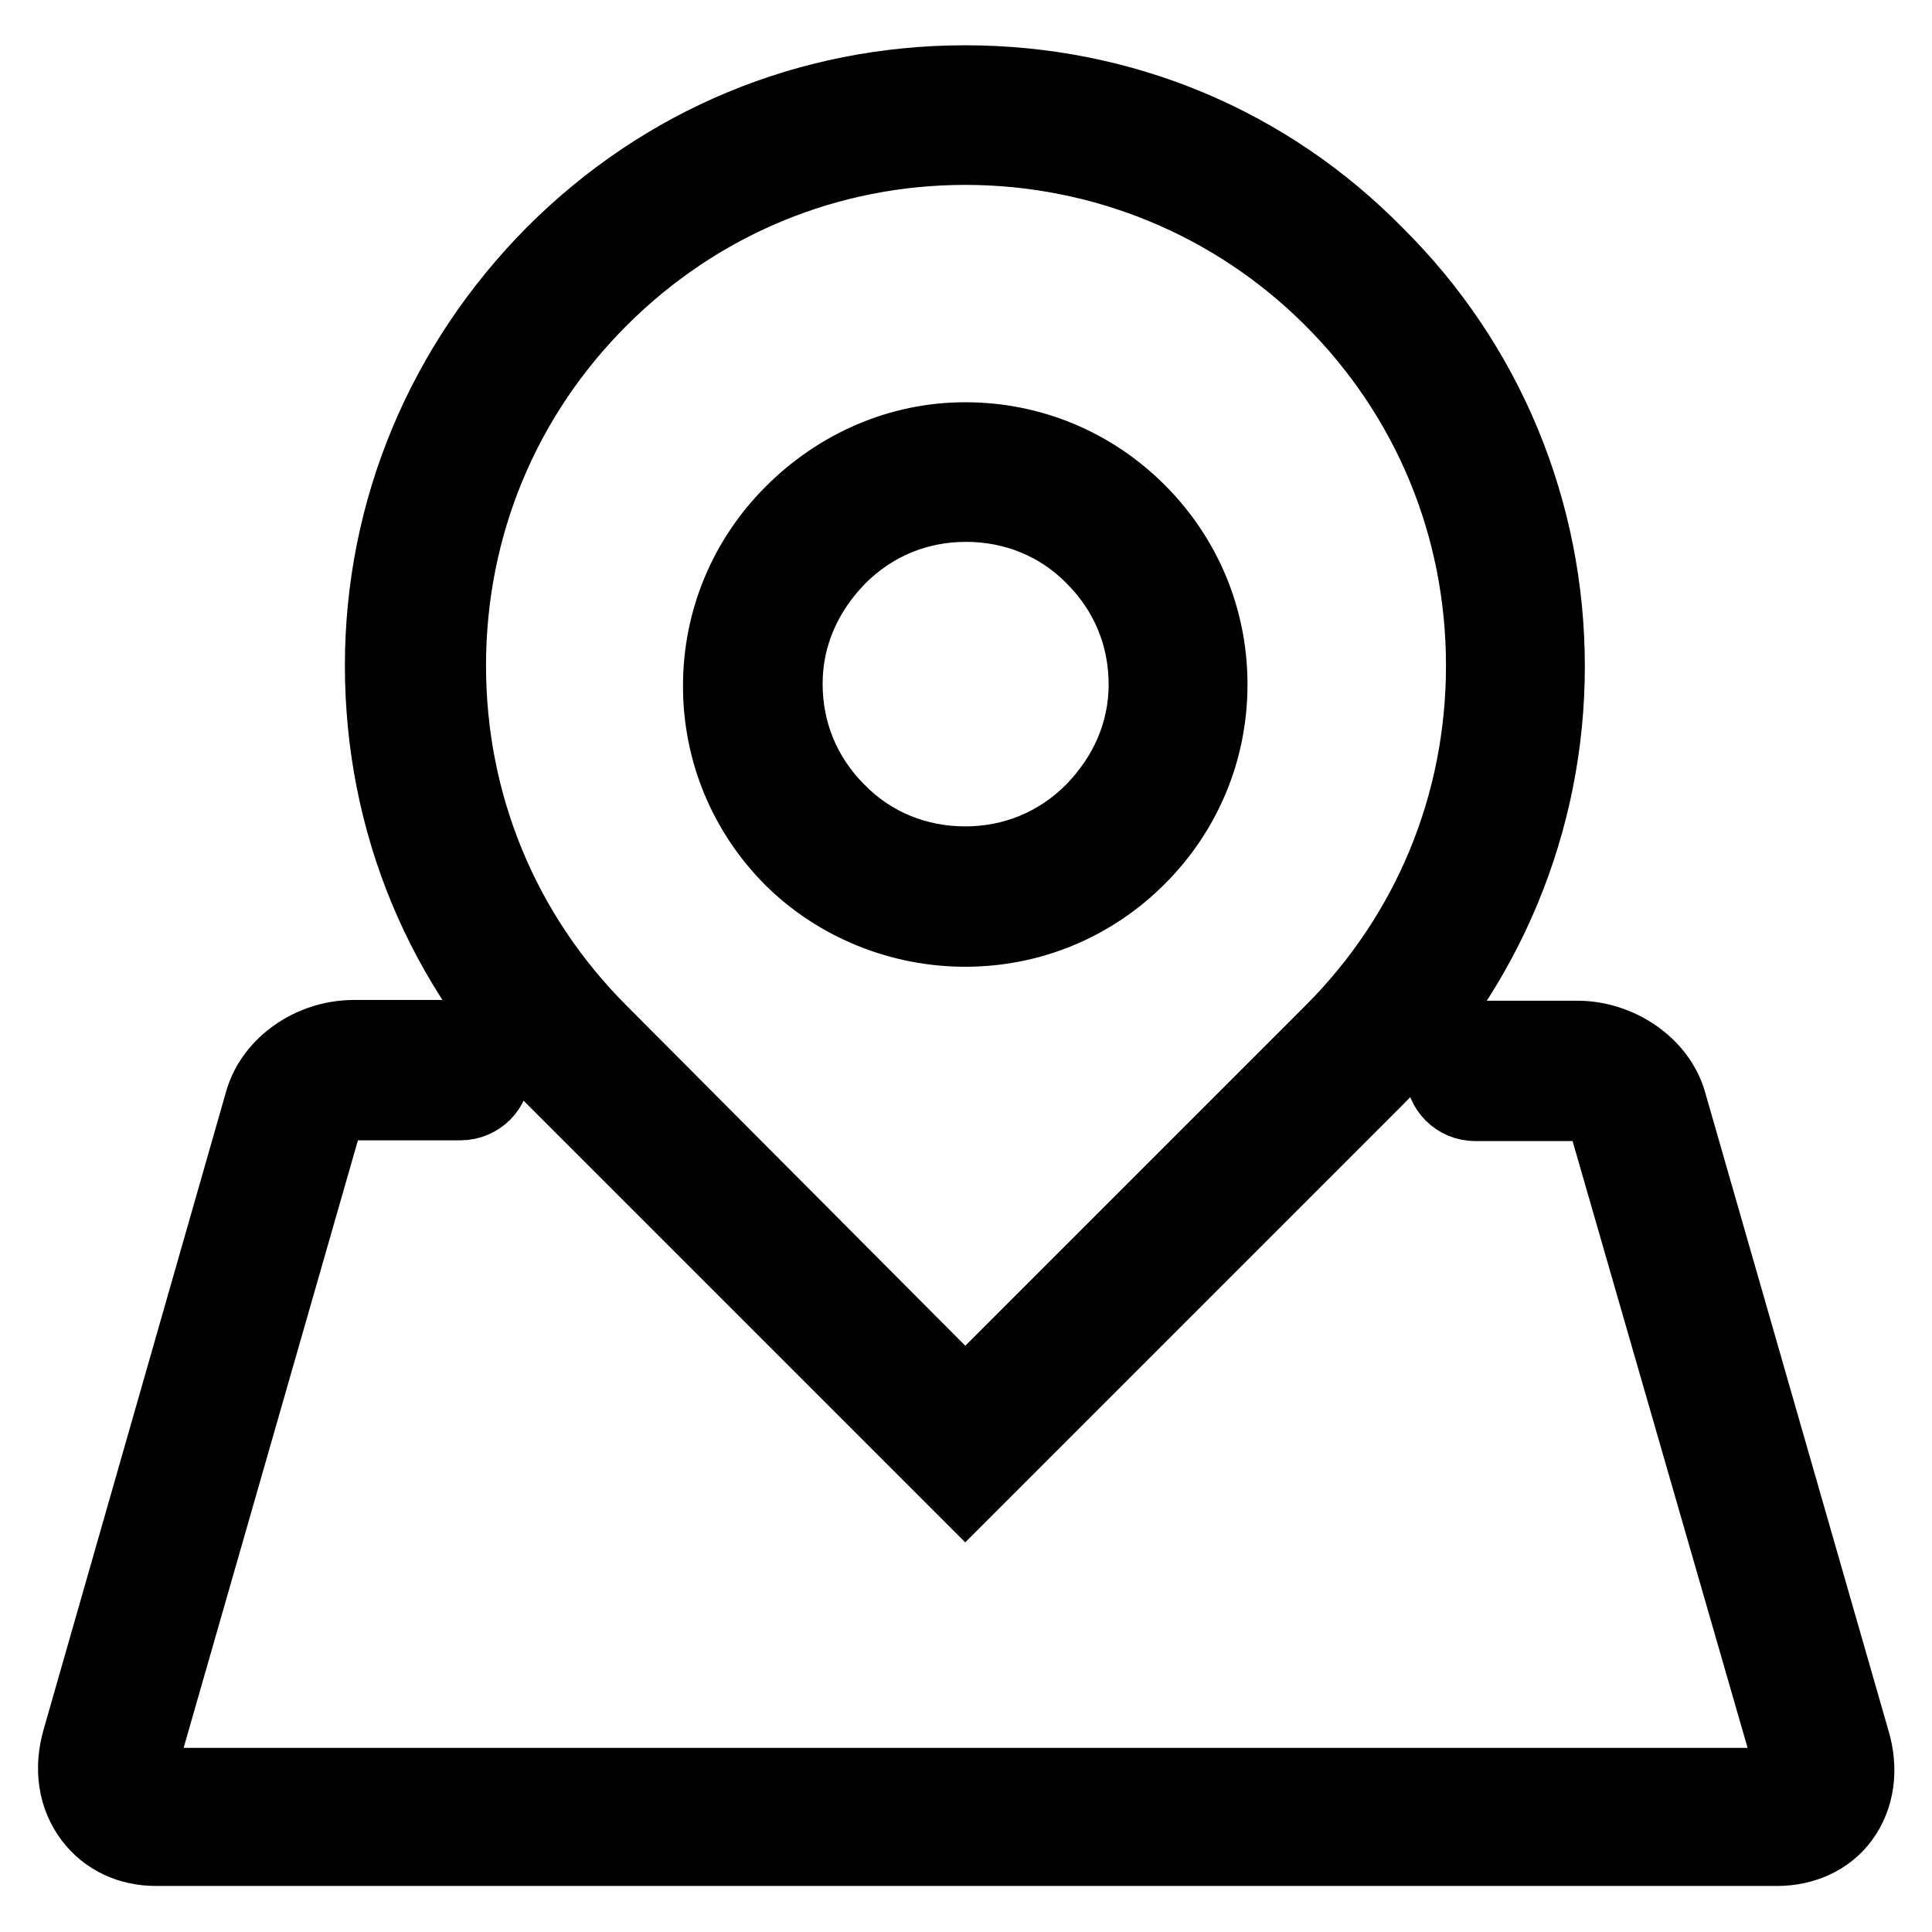 <?xml version="1.0" encoding="utf-8"?>
<!-- Svg Vector Icons : http://www.onlinewebfonts.com/icon -->
<!DOCTYPE svg PUBLIC "-//W3C//DTD SVG 1.1//EN" "http://www.w3.org/Graphics/SVG/1.1/DTD/svg11.dtd">
<svg version="1.1" xmlns="http://www.w3.org/2000/svg" xmlns:xlink="http://www.w3.org/1999/xlink" x="0px" y="0px" viewBox="0 0 256 256" enable-background="new 0 0 256 256" xml:space="preserve">
<g> <path stroke-width="10" fill-opacity="0" stroke="#000000"  d="M127.9,123.1c8.7,0,16.8-3.4,22.9-9.5c6.1-6.1,9.5-14.2,9.5-22.9s-3.4-16.8-9.5-22.9 c-6.1-6.1-14.2-9.5-22.9-9.5c-8.7,0-16.8,3.6-22.9,9.7c-6.1,6.1-9.5,14.2-9.5,22.9s3.4,16.8,9.5,22.9 C111.1,119.8,119.4,123.1,127.9,123.1z M111.1,73.8c4.6-4.6,10.5-7,16.9-7c6.4,0,12.4,2.4,16.9,7c4.6,4.6,7,10.5,7,16.9 s-2.6,12.2-7.1,16.8l0,0c-4.6,4.6-10.5,7-16.9,7c-6.4,0-12.4-2.4-16.9-7c-4.6-4.6-7-10.5-7-16.9S106.6,78.4,111.1,73.8z  M127.9,197.3l54.5-54.5c14.5-14.5,22.6-34,22.6-54.5s-8-40-22.6-54.5C167.9,19,148.6,11,127.9,11c-20.7,0-39.9,8-54.5,22.6 C58.9,48.2,50.7,67.5,50.7,88.2s8,40,22.6,54.5L127.9,197.3z M79.5,39.6c13-13,30.2-20.1,48.4-20.1c18.2,0,35.6,7.1,48.6,20.1 c13,13,20.1,30.2,20.1,48.6s-7.1,35.6-20.1,48.6l-48.6,48.6l-48.4-48.6c-13-13-20.1-30.2-20.1-48.6S66.5,52.6,79.5,39.6z  M245.4,230.6L221.1,146c-1.4-4.8-6.6-8.4-12.1-8.4h-13.5c-2.4,0-4.3,1.8-4.3,4.3c0,2.4,1.9,4.3,4.3,4.3H209c1.9,0,3.6,1.3,3.8,2.3 l24.4,84.6c0.3,1.1,0.3,2.3-0.1,2.8c-0.3,0.4-0.9,0.7-1.7,0.7H20.5c-0.7,0-1.3-0.3-1.7-0.7c-0.4-0.6-0.6-1.7-0.1-2.8L43,148.4 c0.3-0.9,2-2.3,3.8-2.3h14.2c2.4,0,4.3-1.9,4.3-4.3c0-2.4-1.9-4.3-4.3-4.3H46.9c-5.6,0-10.7,3.6-12.1,8.4l-24.2,84.6 c-1.1,3.8-0.6,7.5,1.6,10.4c2,2.6,5,4,8.5,4h214.8c3.4,0,6.6-1.4,8.5-4C246,238.2,246.6,234.5,245.4,230.6z"/></g>
</svg>